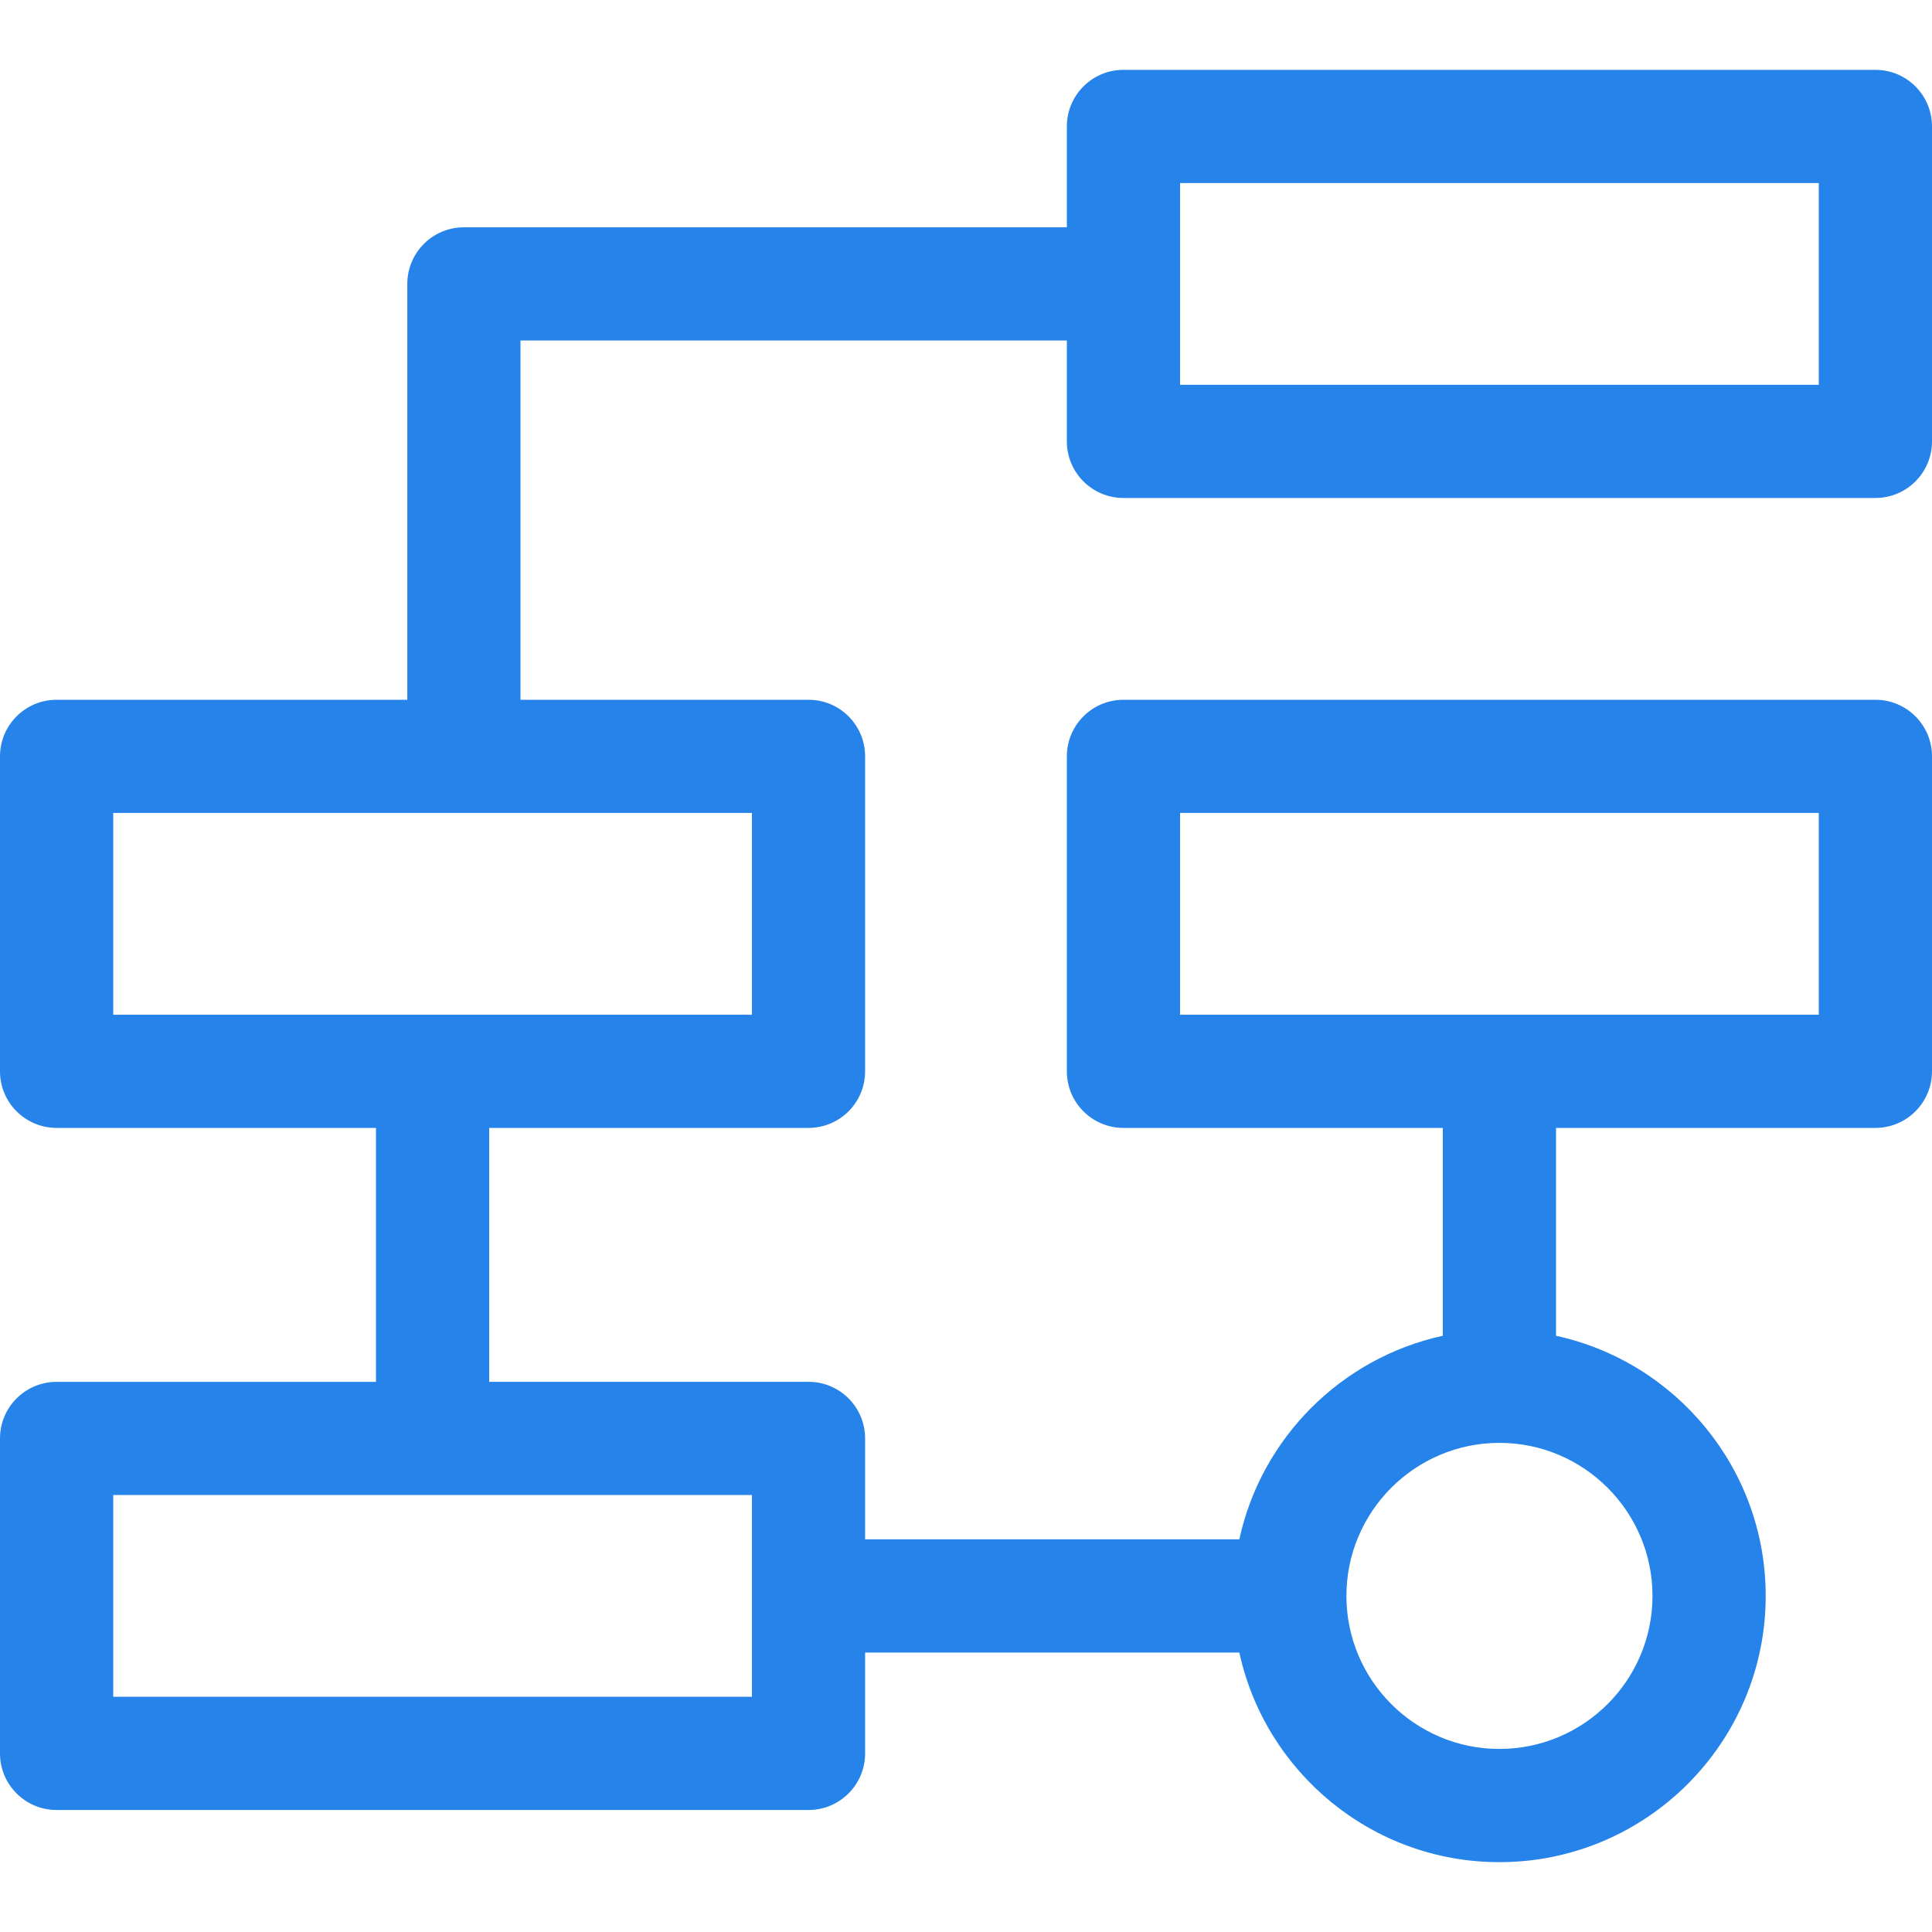 <svg width="40" height="40" viewBox="0 0 40 40" fill="none" xmlns="http://www.w3.org/2000/svg">
<path d="M23.26 10.31H38.828C39.475 10.31 40 9.786 40 9.139V2.618C40 1.97 39.475 1.446 38.828 1.446H23.26C22.613 1.446 22.088 1.97 22.088 2.618V4.706H9.605C8.957 4.706 8.433 5.231 8.433 5.878V14.488H1.172C0.525 14.488 0 15.012 0 15.66V22.18C0 22.828 0.525 23.352 1.172 23.352H7.784V28.61H1.172C0.525 28.61 0 29.134 0 29.781V36.302C0 36.95 0.525 37.474 1.172 37.474H16.739C17.387 37.474 17.911 36.95 17.911 36.302V34.214H25.659C26.198 36.692 28.407 38.554 31.044 38.554C34.084 38.554 36.557 36.081 36.557 33.042C36.557 30.404 34.694 28.195 32.216 27.656V23.352H38.828C39.475 23.352 40 22.828 40 22.18V15.66C40 15.012 39.475 14.488 38.828 14.488H23.26C22.613 14.488 22.088 15.012 22.088 15.66V22.18C22.088 22.828 22.613 23.352 23.26 23.352H29.872V27.656C27.772 28.113 26.115 29.77 25.659 31.87H17.911V29.781C17.911 29.134 17.387 28.609 16.739 28.609H10.128V23.352H16.739C17.387 23.352 17.911 22.828 17.911 22.18V15.659C17.911 15.012 17.387 14.488 16.739 14.488H10.776V7.05H22.088V9.139C22.088 9.786 22.613 10.31 23.26 10.31ZM24.432 16.831H37.656V21.009H24.432V16.831ZM31.044 29.873C32.791 29.873 34.213 31.295 34.213 33.042C34.213 34.789 32.791 36.21 31.044 36.21C29.297 36.21 27.876 34.789 27.876 33.042C27.876 31.295 29.297 29.873 31.044 29.873ZM15.568 35.13H2.344V30.953H15.568V35.13ZM15.568 21.009H2.344V16.831H15.568V21.009ZM24.432 3.79H37.656V7.967H24.432V3.79Z" fill="#2583E9"/>
</svg>
